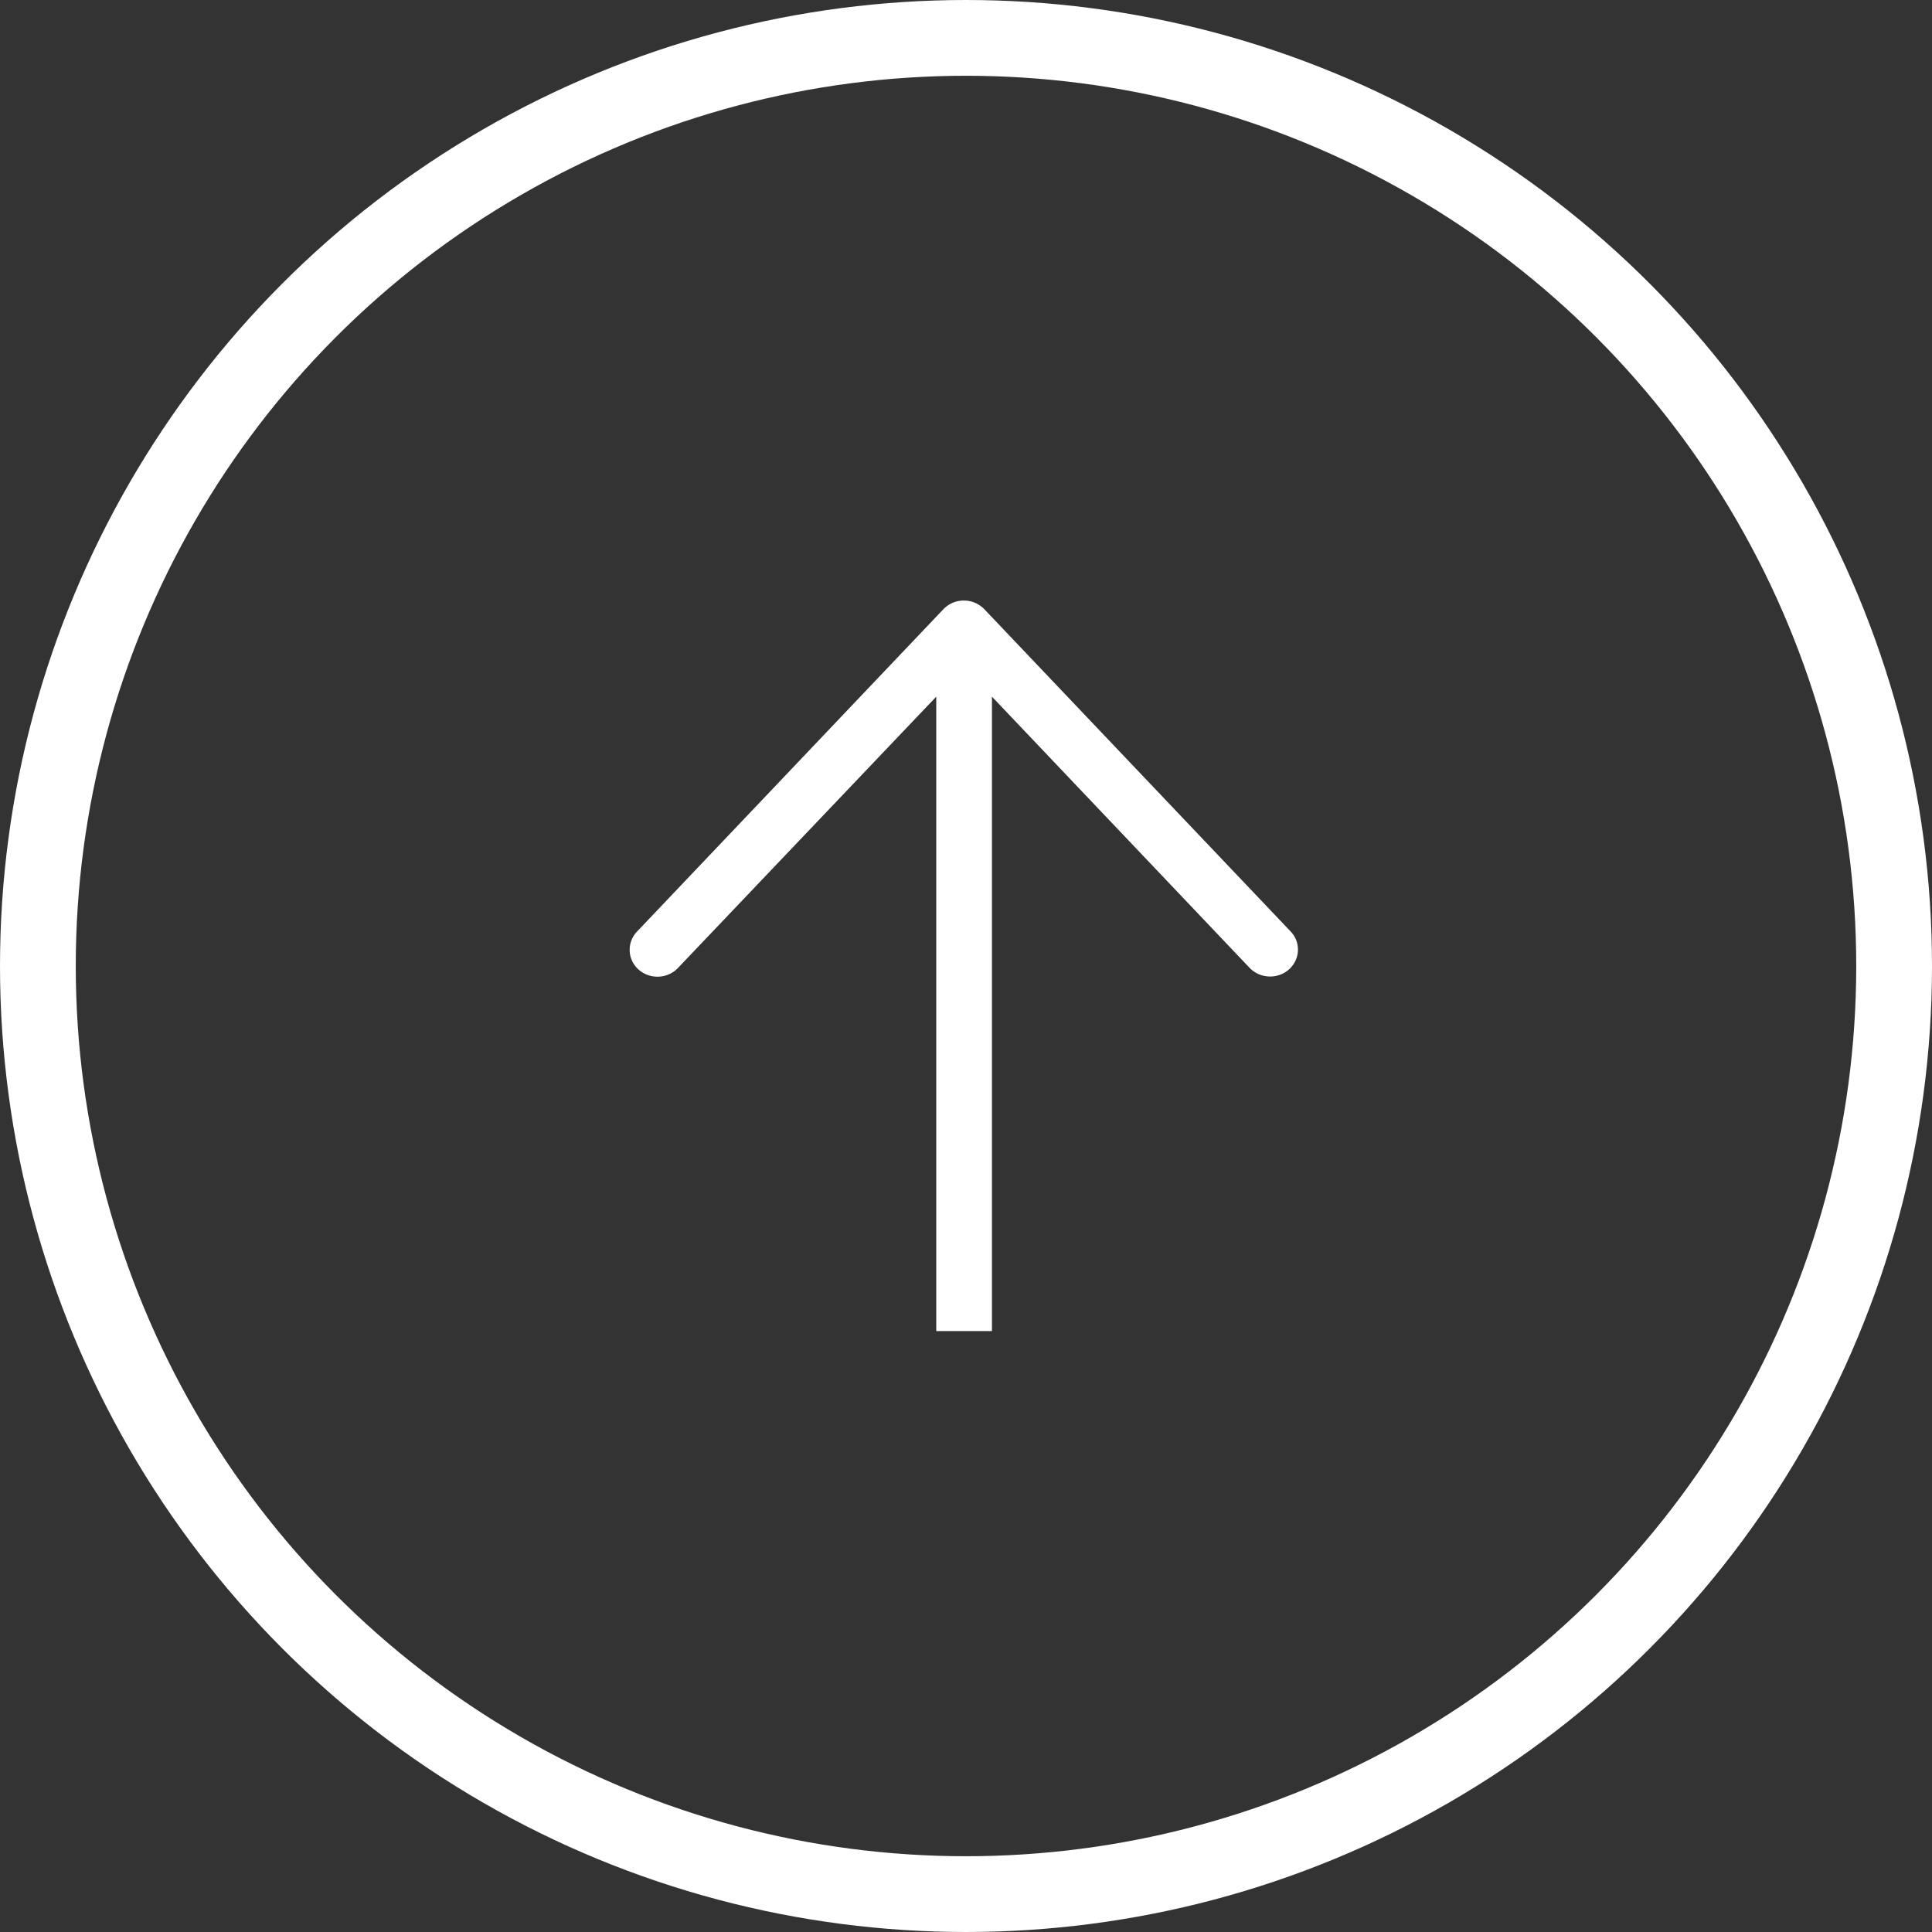 <svg xmlns="http://www.w3.org/2000/svg" width="51" height="51" viewBox="0 0 51 51"><rect x="0" y="0" width="51" height="51" fill="#333333" stroke="none"/><g fill="none" fill-rule="evenodd"><circle cx="25.5" cy="25.5" r="24.5" stroke="#FFF" stroke-width="2"/><path fill="#FFF" fill-rule="nonzero" d="M16.622 25.099c.01.29.203.544.487.642.283.097.6.019.798-.2l6.808-7.151v27.933-11.186h1.47V18.39l6.795 7.152c.176.189.444.273.701.22a.726.726 0 0 0 .547-.478.69.69 0 0 0-.157-.694l-8.082-8.503a.747.747 0 0 0-.545-.234.747.747 0 0 0-.546.234l-8.081 8.503a.694.694 0 0 0-.195.509z"/></g></svg>